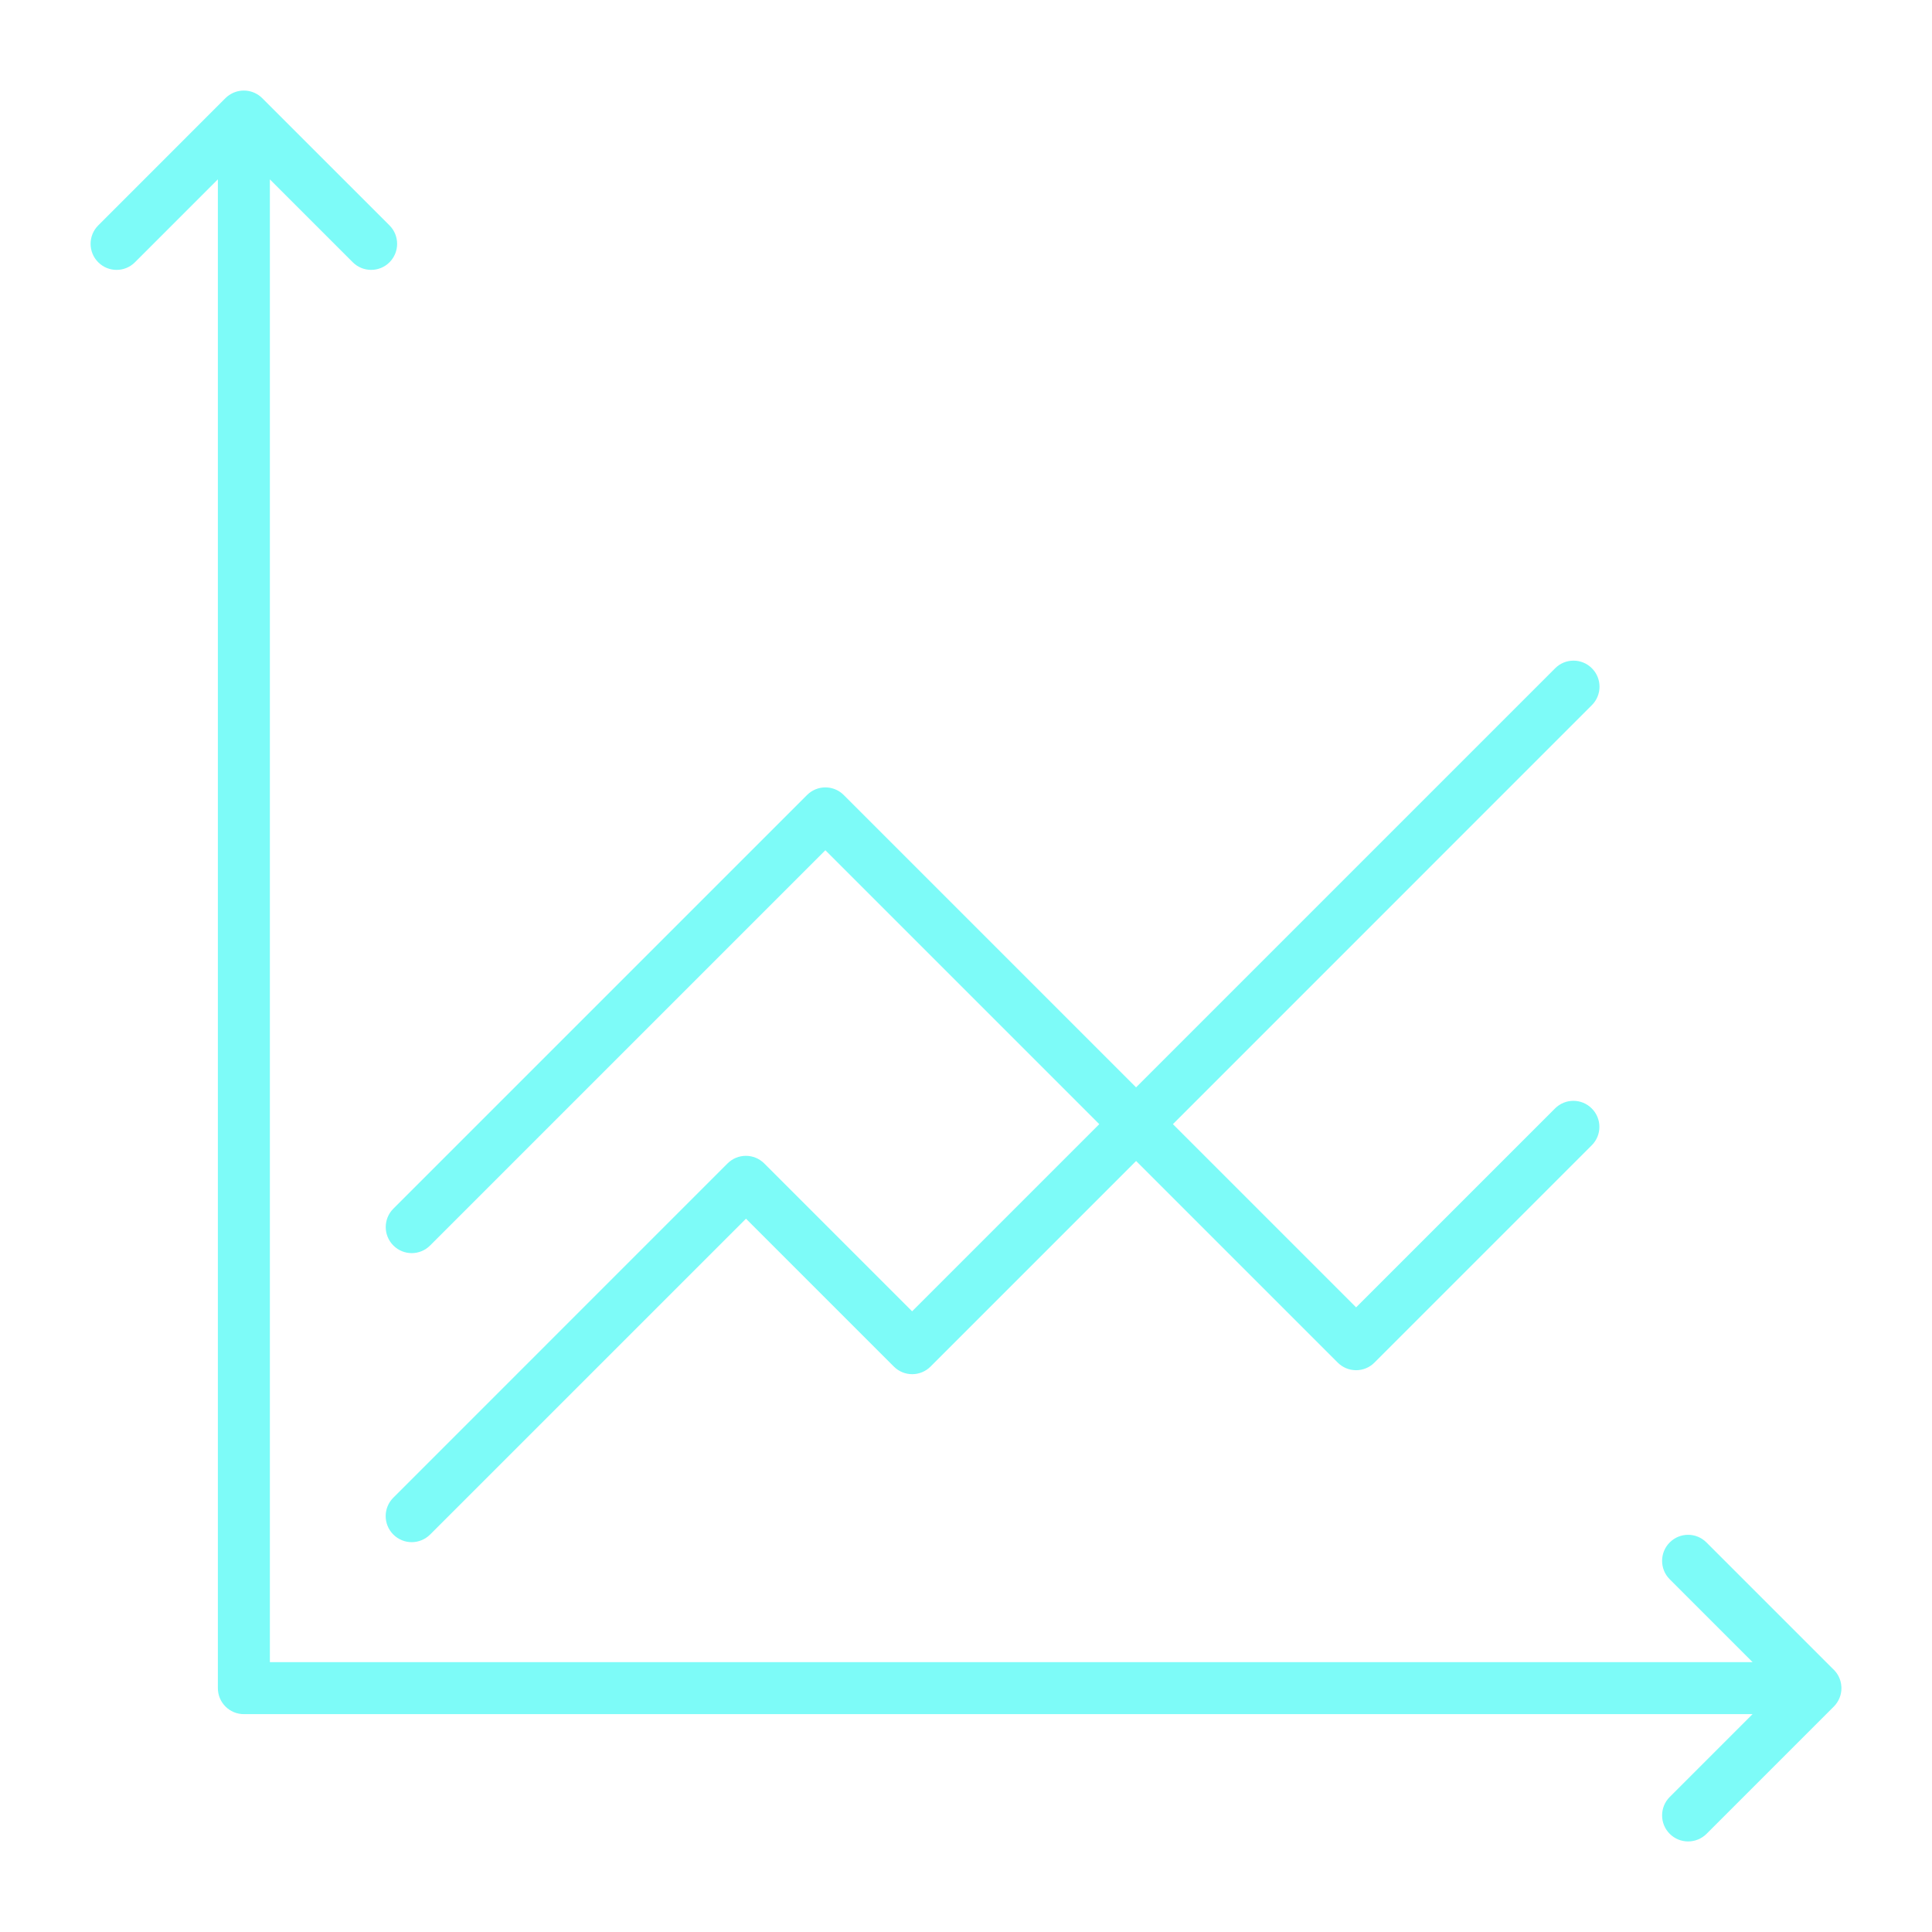 <svg width="64" height="64" viewBox="0 0 64 64" fill="none" xmlns="http://www.w3.org/2000/svg">
<path fill-rule="evenodd" clip-rule="evenodd" d="M60.998 55.876C60.999 55.892 61 55.908 61 55.923C61 56.152 60.909 56.371 60.746 56.534L56.529 60.751C56.362 60.916 56.141 61 55.921 61C55.699 61 55.48 60.916 55.311 60.747C54.975 60.411 54.975 59.864 55.311 59.528L58.056 56.783H8.078C7.601 56.783 7.217 56.397 7.217 55.921V5.941L4.471 8.687C4.136 9.025 3.589 9.025 3.253 8.687C2.917 8.351 2.917 7.804 3.253 7.468L7.468 3.251C7.504 3.215 7.544 3.182 7.586 3.154C7.726 3.057 7.896 3 8.078 3C8.283 3 8.471 3.072 8.619 3.191C8.642 3.21 8.665 3.23 8.686 3.251L12.904 7.468C13.239 7.804 13.239 8.351 12.904 8.687C12.737 8.856 12.515 8.94 12.295 8.94C12.074 8.94 11.854 8.856 11.685 8.687L8.94 5.942V55.06H58.056L55.311 52.315C54.975 51.979 54.975 51.432 55.311 51.096C55.647 50.758 56.193 50.758 56.529 51.096L60.708 55.275C60.877 55.424 60.986 55.637 60.998 55.876Z" fill="#7DFBF8"/>
<path fill-rule="evenodd" clip-rule="evenodd" d="M13.028 50.832C13.197 51.001 13.416 51.086 13.638 51.086C13.86 51.086 14.079 51.001 14.25 50.832L24.712 40.371L29.609 45.268C29.944 45.606 30.491 45.606 30.827 45.268L37.635 38.459L44.313 45.137C44.475 45.3 44.695 45.39 44.923 45.39C45.151 45.39 45.37 45.3 45.531 45.137L52.73 37.938C53.066 37.602 53.066 37.056 52.73 36.72C52.394 36.382 51.847 36.382 51.511 36.72L44.923 43.308L38.854 37.239L52.734 23.357C53.07 23.021 53.07 22.474 52.734 22.138C52.398 21.8 51.851 21.8 51.516 22.138L37.634 36.02L27.951 26.337C27.615 25.999 27.069 25.999 26.733 26.337L13.03 40.039C12.694 40.375 12.694 40.922 13.03 41.258C13.366 41.596 13.912 41.596 14.248 41.258L27.341 28.165L36.415 37.239L30.215 43.439L25.318 38.542C24.982 38.204 24.435 38.204 24.099 38.542L13.028 49.614C12.692 49.95 12.692 50.496 13.028 50.832Z" fill="#7DFBF8"/>
</svg>
